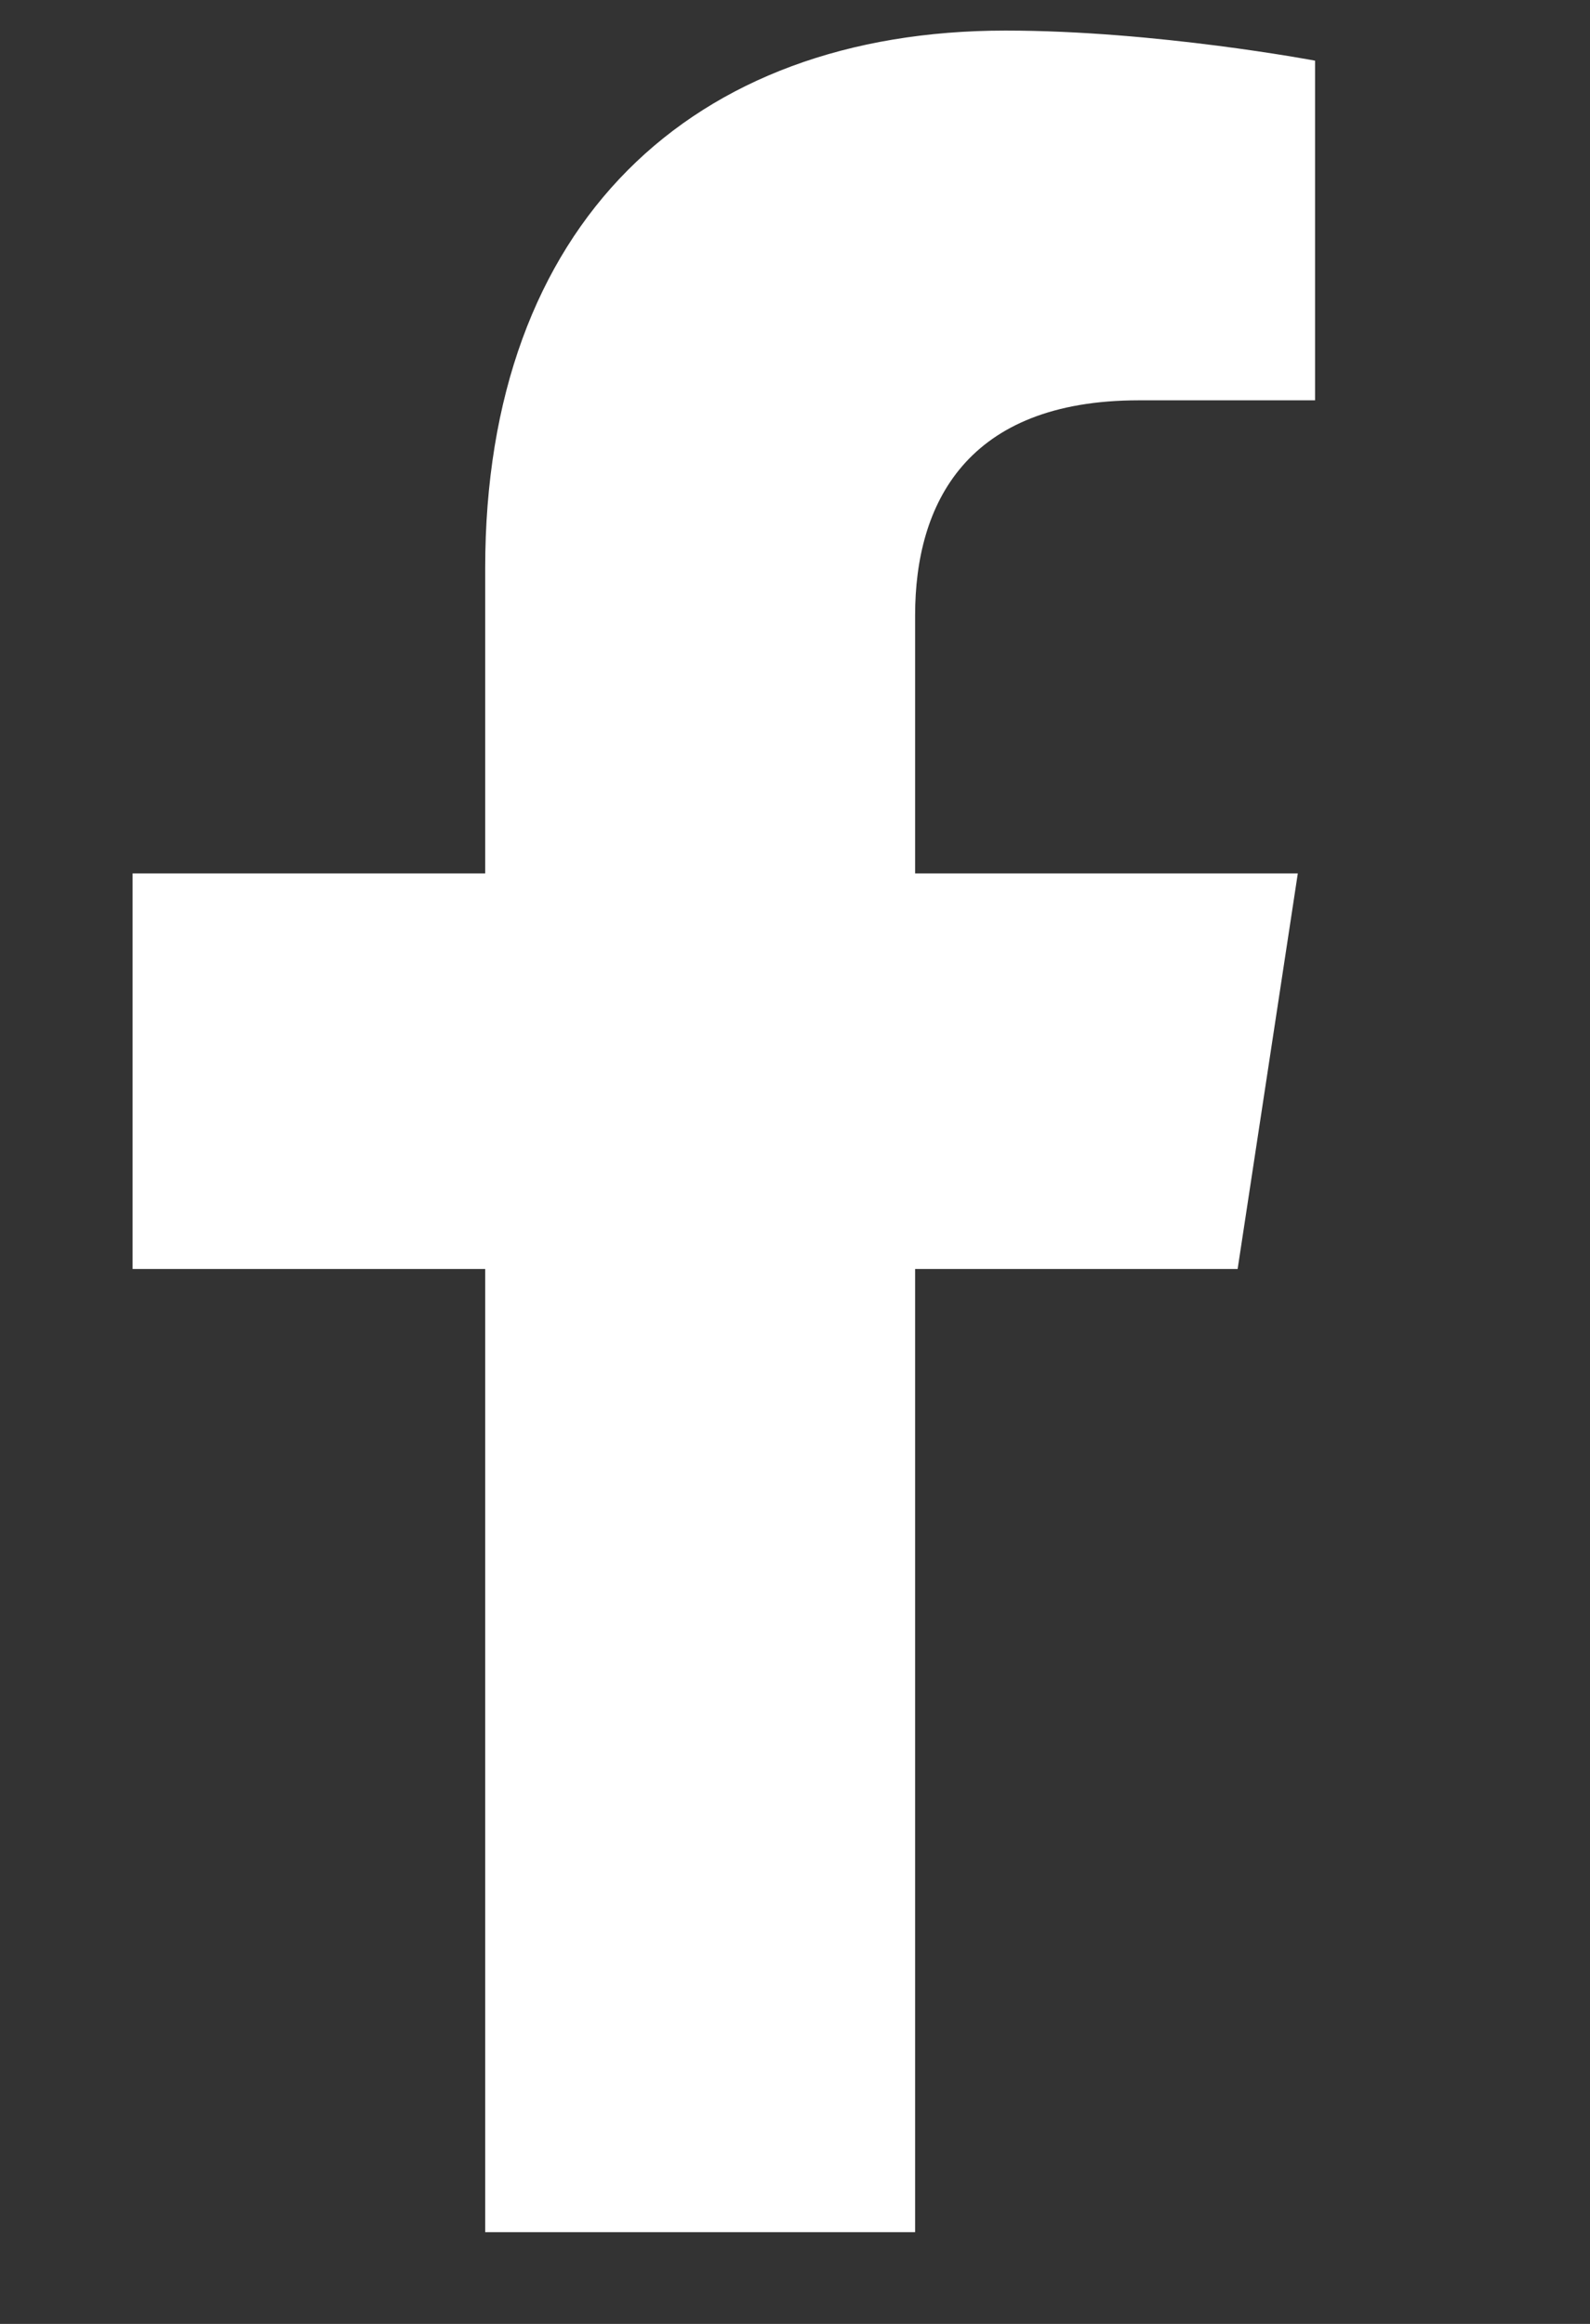 <svg width="13" height="19" viewBox="0 0 13 19" fill="none" xmlns="http://www.w3.org/2000/svg">
<rect x="0" y="0" width="13" height="19" fill="#333333" stroke="none"/>
<path d="M10.119 10.375H7.482V18.25H3.967V10.375H1.084V7.141H3.967V4.645C3.967 1.832 5.654 0.25 8.221 0.25C9.451 0.25 10.752 0.496 10.752 0.496V3.273H9.311C7.904 3.273 7.482 4.117 7.482 5.031V7.141H10.611L10.119 10.375Z" fill="white"/>
</svg>
